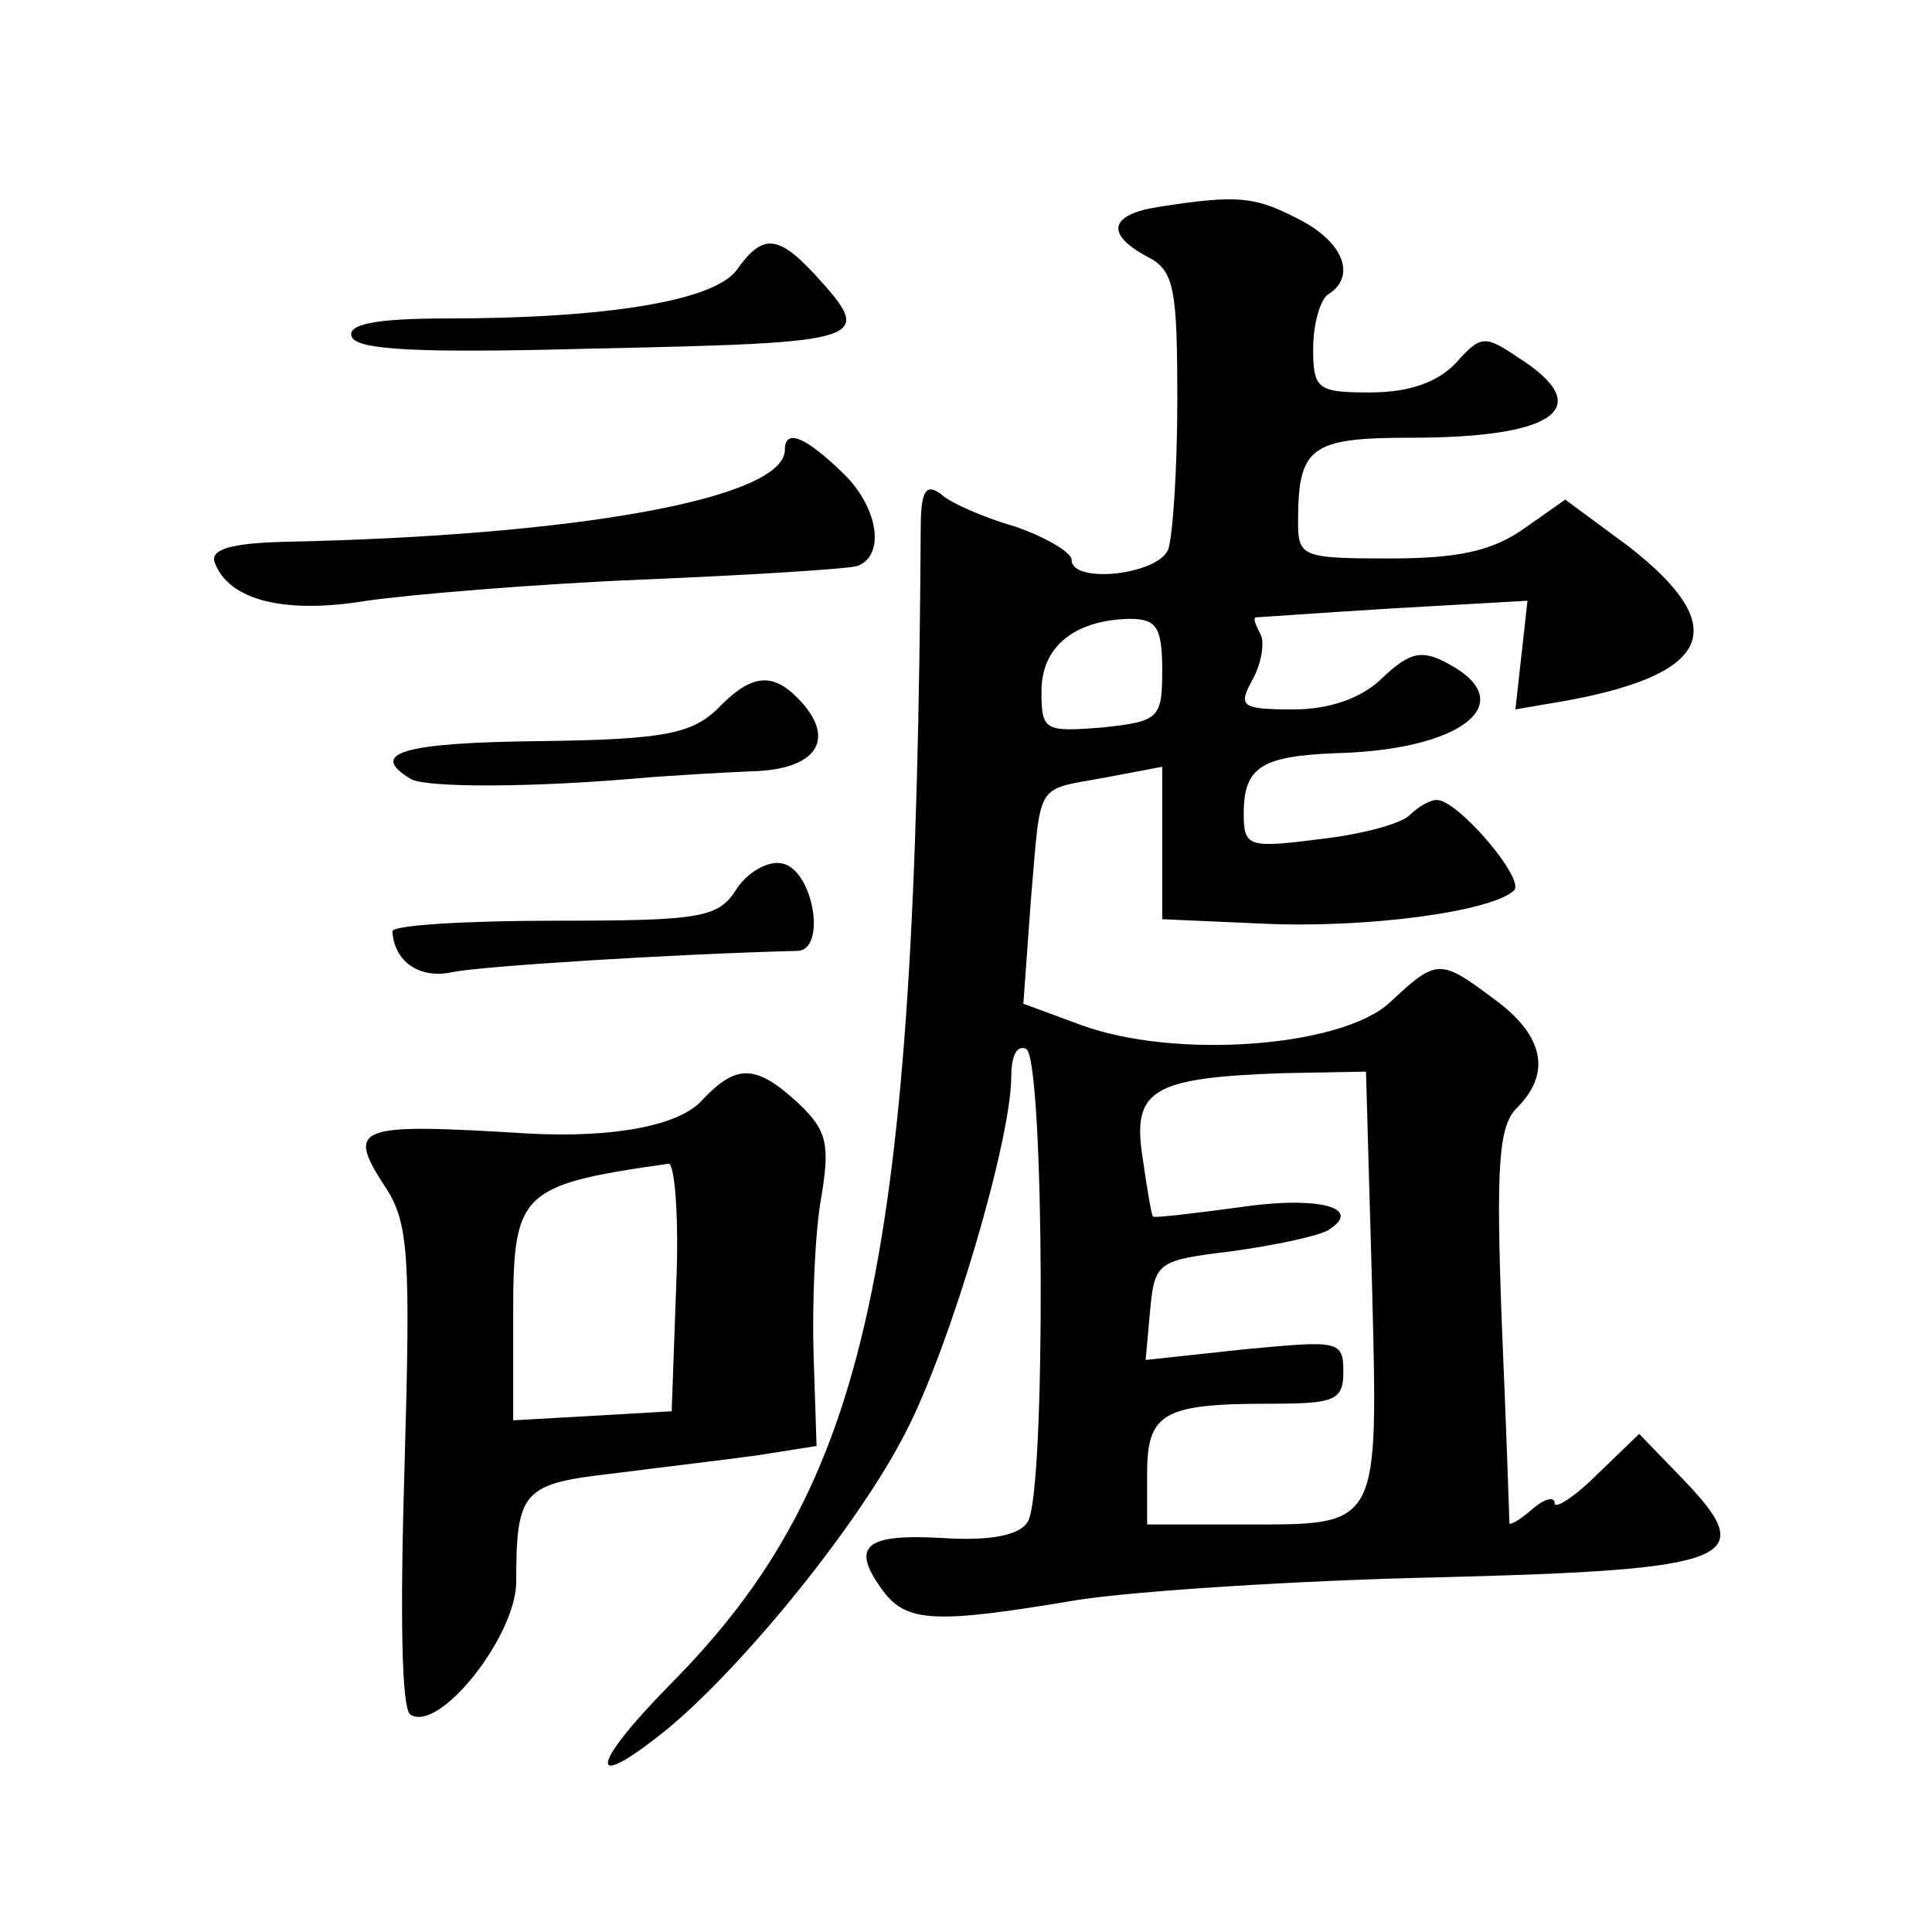 <?xml version="1.0" standalone="no"?>
<!DOCTYPE svg PUBLIC "-//W3C//DTD SVG 20010904//EN"
 "http://www.w3.org/TR/2001/REC-SVG-20010904/DTD/svg10.dtd">
<svg version="1.0" xmlns="http://www.w3.org/2000/svg"
 width="128pt" height="128pt" viewBox="0 0 128 128"
 preserveAspectRatio="xMidYMid meet">
<g transform="translate(0,128) scale(0.1,-0.1)"
fill="#0" stroke="none">
<path d="M768 1143 c-33 -5 -36 -18 -8 -33 18 -9 20 -21 20 -95 0 -46 -3 -90 -6
-99 -7 -17 -64 -23 -64 -7 0 5 -17 15 -37 22 -21 6 -44 16 -50 22 -10 7 -13 1 -13
-24 -3 -486 -34 -632 -166 -765 -55 -56 -55 -73 0 -28 52 44 126 136 156 195 30
58 70 194 70 236 0 14 4 21 10 18 12 -8 13 -294 1 -313 -5 -9 -24 -13 -56 -11 -52
3 -62 -5 -40 -35 16 -21 34 -22 129 -6 39 6 147 13 240 15 196 5 212 12 161 65
l-29 30 -28 -27 c-15 -15 -28 -23 -28 -19 0 5 -7 3 -15 -4 -8 -7 -15 -11 -15 -9
0 2 -2 62 -5 132 -4 106 -2 131 10 143 23 23 18 48 -15 72 -36 27 -38 27 -69 -2
-32 -30 -143 -38 -205 -15 l-38 14 5 69 c7 80 2 72 50 81 l37 7 0 -50 0 -51 68
-3 c68 -3 150 8 165 22 8 7 -37 60 -51 60 -5 0 -13 -5 -18 -10 -6 -6 -33 -13 -60
-16 -47 -6 -50 -5 -50 17 0 31 12 38 61 40 83 2 123 33 75 59 -18 10 -26 8 -44
-9 -14 -14 -36 -21 -59 -21 -35 0 -37 2 -27 20 6 11 8 25 5 30 -3 6 -5 10 -3 11
2 0 43 3 92 6 l88 5 -4 -36 -4 -36 35 6 c96 18 108 49 40 102 l-42 31 -27 -19 c-21
-15 -44 -20 -89 -20 -58 0 -61 1 -61 24 0 50 8 56 75 56 96 0 123 20 71 53 -22
15 -25 15 -41 -3 -12 -13 -31 -20 -57 -20 -35 0 -38 2 -38 29 0 17 5 33 10 36 19
12 10 35 -20 50 -29 15 -40 16 -92 8z m2 -307 c0 -32 -2 -34 -40 -38 -38 -3 -40
-2 -40 24 0 29 21 47 58 48 18 0 22 -5 22 -34z m139 -407 c4 -163 6 -159 -86 -159
l-63 0 0 34 c0 40 11 46 81 46 43 0 49 2 49 21 0 21 -3 21 -66 15 l-65 -7 3 33
c3 32 5 33 54 39 29 4 57 10 64 14 24 15 -7 23 -60 15 -30 -4 -55 -7 -56 -6 -1
0 -4 18 -7 39 -7 45 6 53 93 56 l55 1 4 -141z M488 1101 c-15 -20 -84 -32 -193
-32 -47 0 -65 -4 -62 -12 3 -9 45 -11 158 -8 186 4 189 5 149 49 -25 27 -35 27
-52 3z M520 982 c0 -32 -136 -57 -333 -61 -34 -1 -47 -5 -45 -13 9 -26 47 -35 101
-26 28 4 110 11 182 14 72 3 136 7 143 9 19 7 14 40 -11 63 -24 23 -37 28 -37 14z
M475 810 c-17 -16 -35 -20 -117 -21 -92 -1 -114 -8 -86 -25 10 -6 81 -6 158 1 14
1 44 3 68 4 44 1 57 22 30 49 -17 17 -31 15 -53 -8z M488 691 c-12 -19 -23 -21
-120 -21 -60 0 -108 -3 -108 -7 1 -20 18 -32 40 -27 20 4 148 12 228 14 20 0 11
54 -10 58 -9 2 -23 -6 -30 -17z M466 552 c-15 -18 -60 -26 -116 -23 -114 7 -121
5 -95 -35 16 -24 17 -46 13 -186 -3 -98 -2 -161 4 -164 19 -12 69 51 70 87 0 62
4 66 66 73 31 4 74 9 95 12 l38 6 -2 61 c-1 34 1 81 5 103 6 36 4 45 -15 63 -28
26 -41 26 -63 3z m-18 -124 l-3 -83 -52 -3 -53 -3 0 70 c0 81 4 86 103 100 4 0
7 -36 5 -81z"/>
</g>
</svg>
